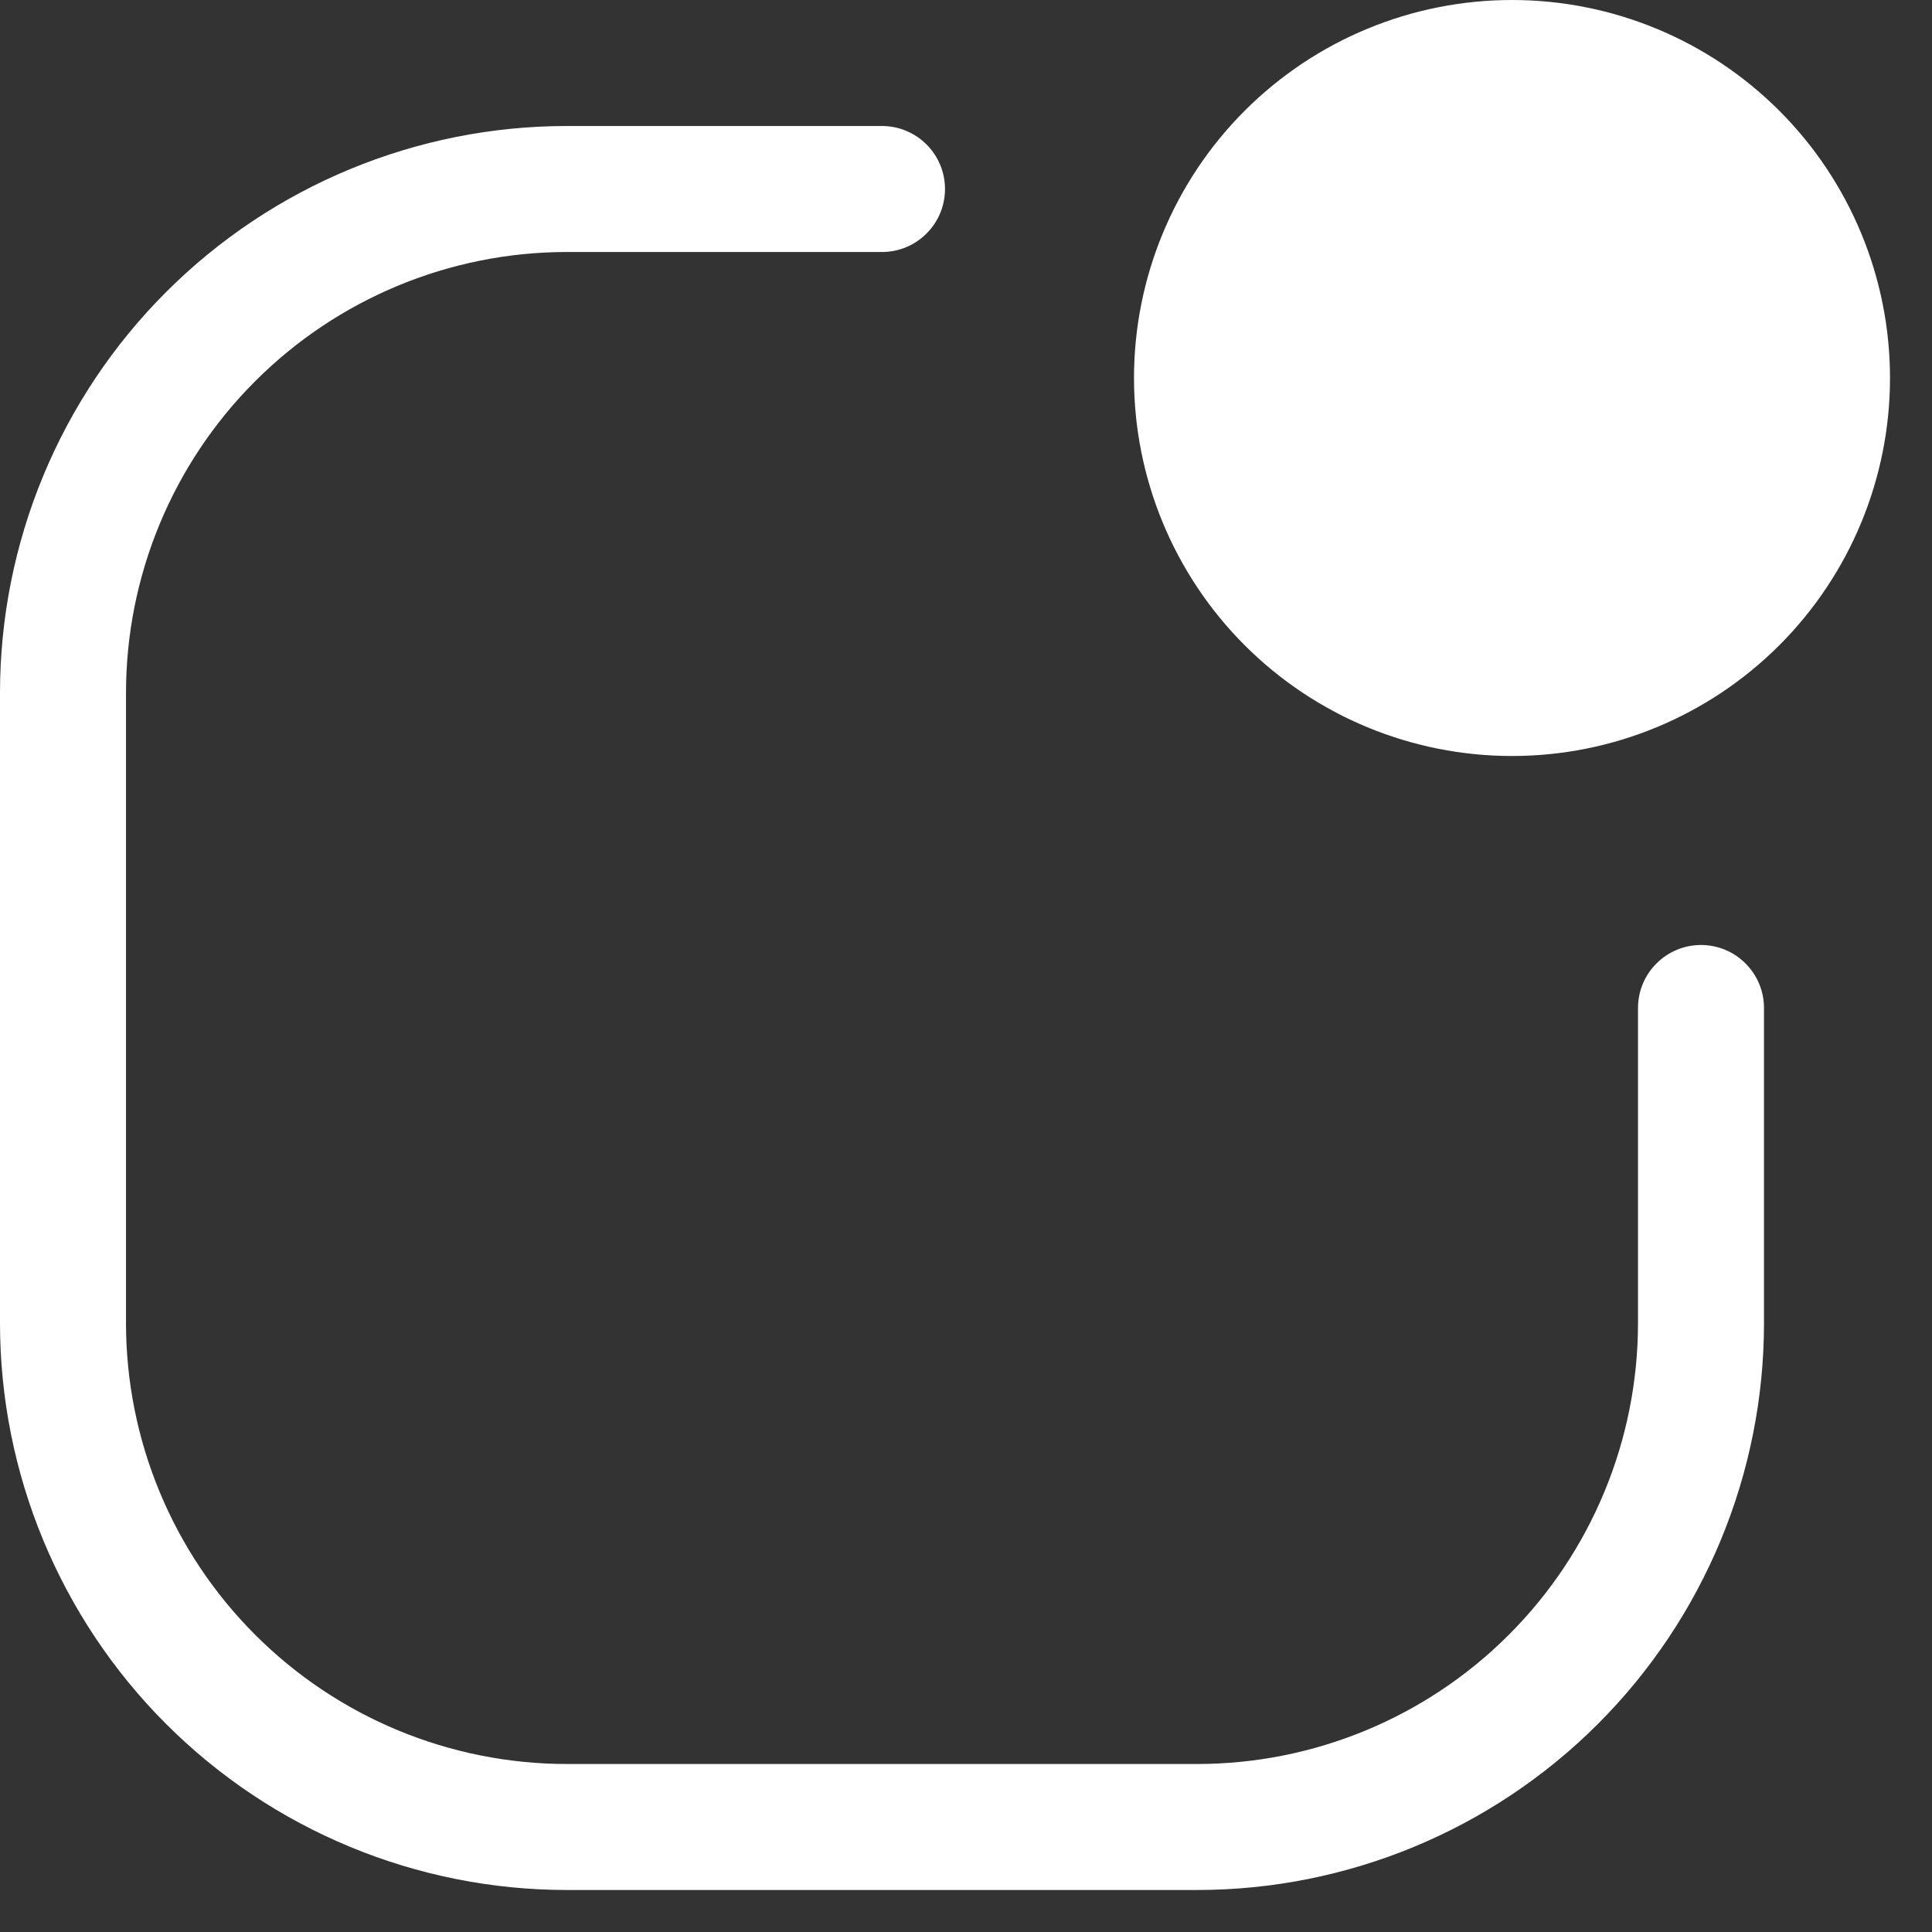 <svg width="23" height="23" viewBox="0 0 23 23" fill="none" xmlns="http://www.w3.org/2000/svg">
<rect x="0" y="0" width="23" height="23" fill="#333333" stroke="none"/>
<path d="M6.75 3C5.358 3 4.022 3.553 3.038 4.538C2.053 5.522 1.5 6.858 1.5 8.25V15.75C1.5 17.142 2.053 18.478 3.038 19.462C4.022 20.447 5.358 21 6.75 21H14.25C15.642 21 16.978 20.447 17.962 19.462C18.947 18.478 19.5 17.142 19.5 15.75V12C19.5 11.801 19.579 11.61 19.72 11.47C19.86 11.329 20.051 11.25 20.25 11.25C20.449 11.25 20.64 11.329 20.78 11.47C20.921 11.61 21 11.801 21 12V15.75C21 17.54 20.289 19.257 19.023 20.523C17.757 21.789 16.04 22.5 14.25 22.5H6.75C4.96 22.5 3.243 21.789 1.977 20.523C0.711 19.257 0 17.54 0 15.75V8.25C0 6.46 0.711 4.743 1.977 3.477C3.243 2.211 4.96 1.5 6.75 1.5H10.5C10.699 1.5 10.89 1.579 11.03 1.72C11.171 1.86 11.25 2.051 11.25 2.25C11.25 2.449 11.171 2.64 11.03 2.78C10.89 2.921 10.699 3 10.5 3H6.75Z" fill="#FFFFFF"/>
<path d="M22.5 4.5C22.5 5.693 22.026 6.838 21.182 7.682C20.338 8.526 19.194 9 18 9C16.806 9 15.662 8.526 14.818 7.682C13.974 6.838 13.5 5.693 13.5 4.5C13.5 3.307 13.974 2.162 14.818 1.318C15.662 0.474 16.806 0 18 0C19.194 0 20.338 0.474 21.182 1.318C22.026 2.162 22.5 3.307 22.5 4.5V4.5Z" fill="#FFFFFF"/>
</svg>
